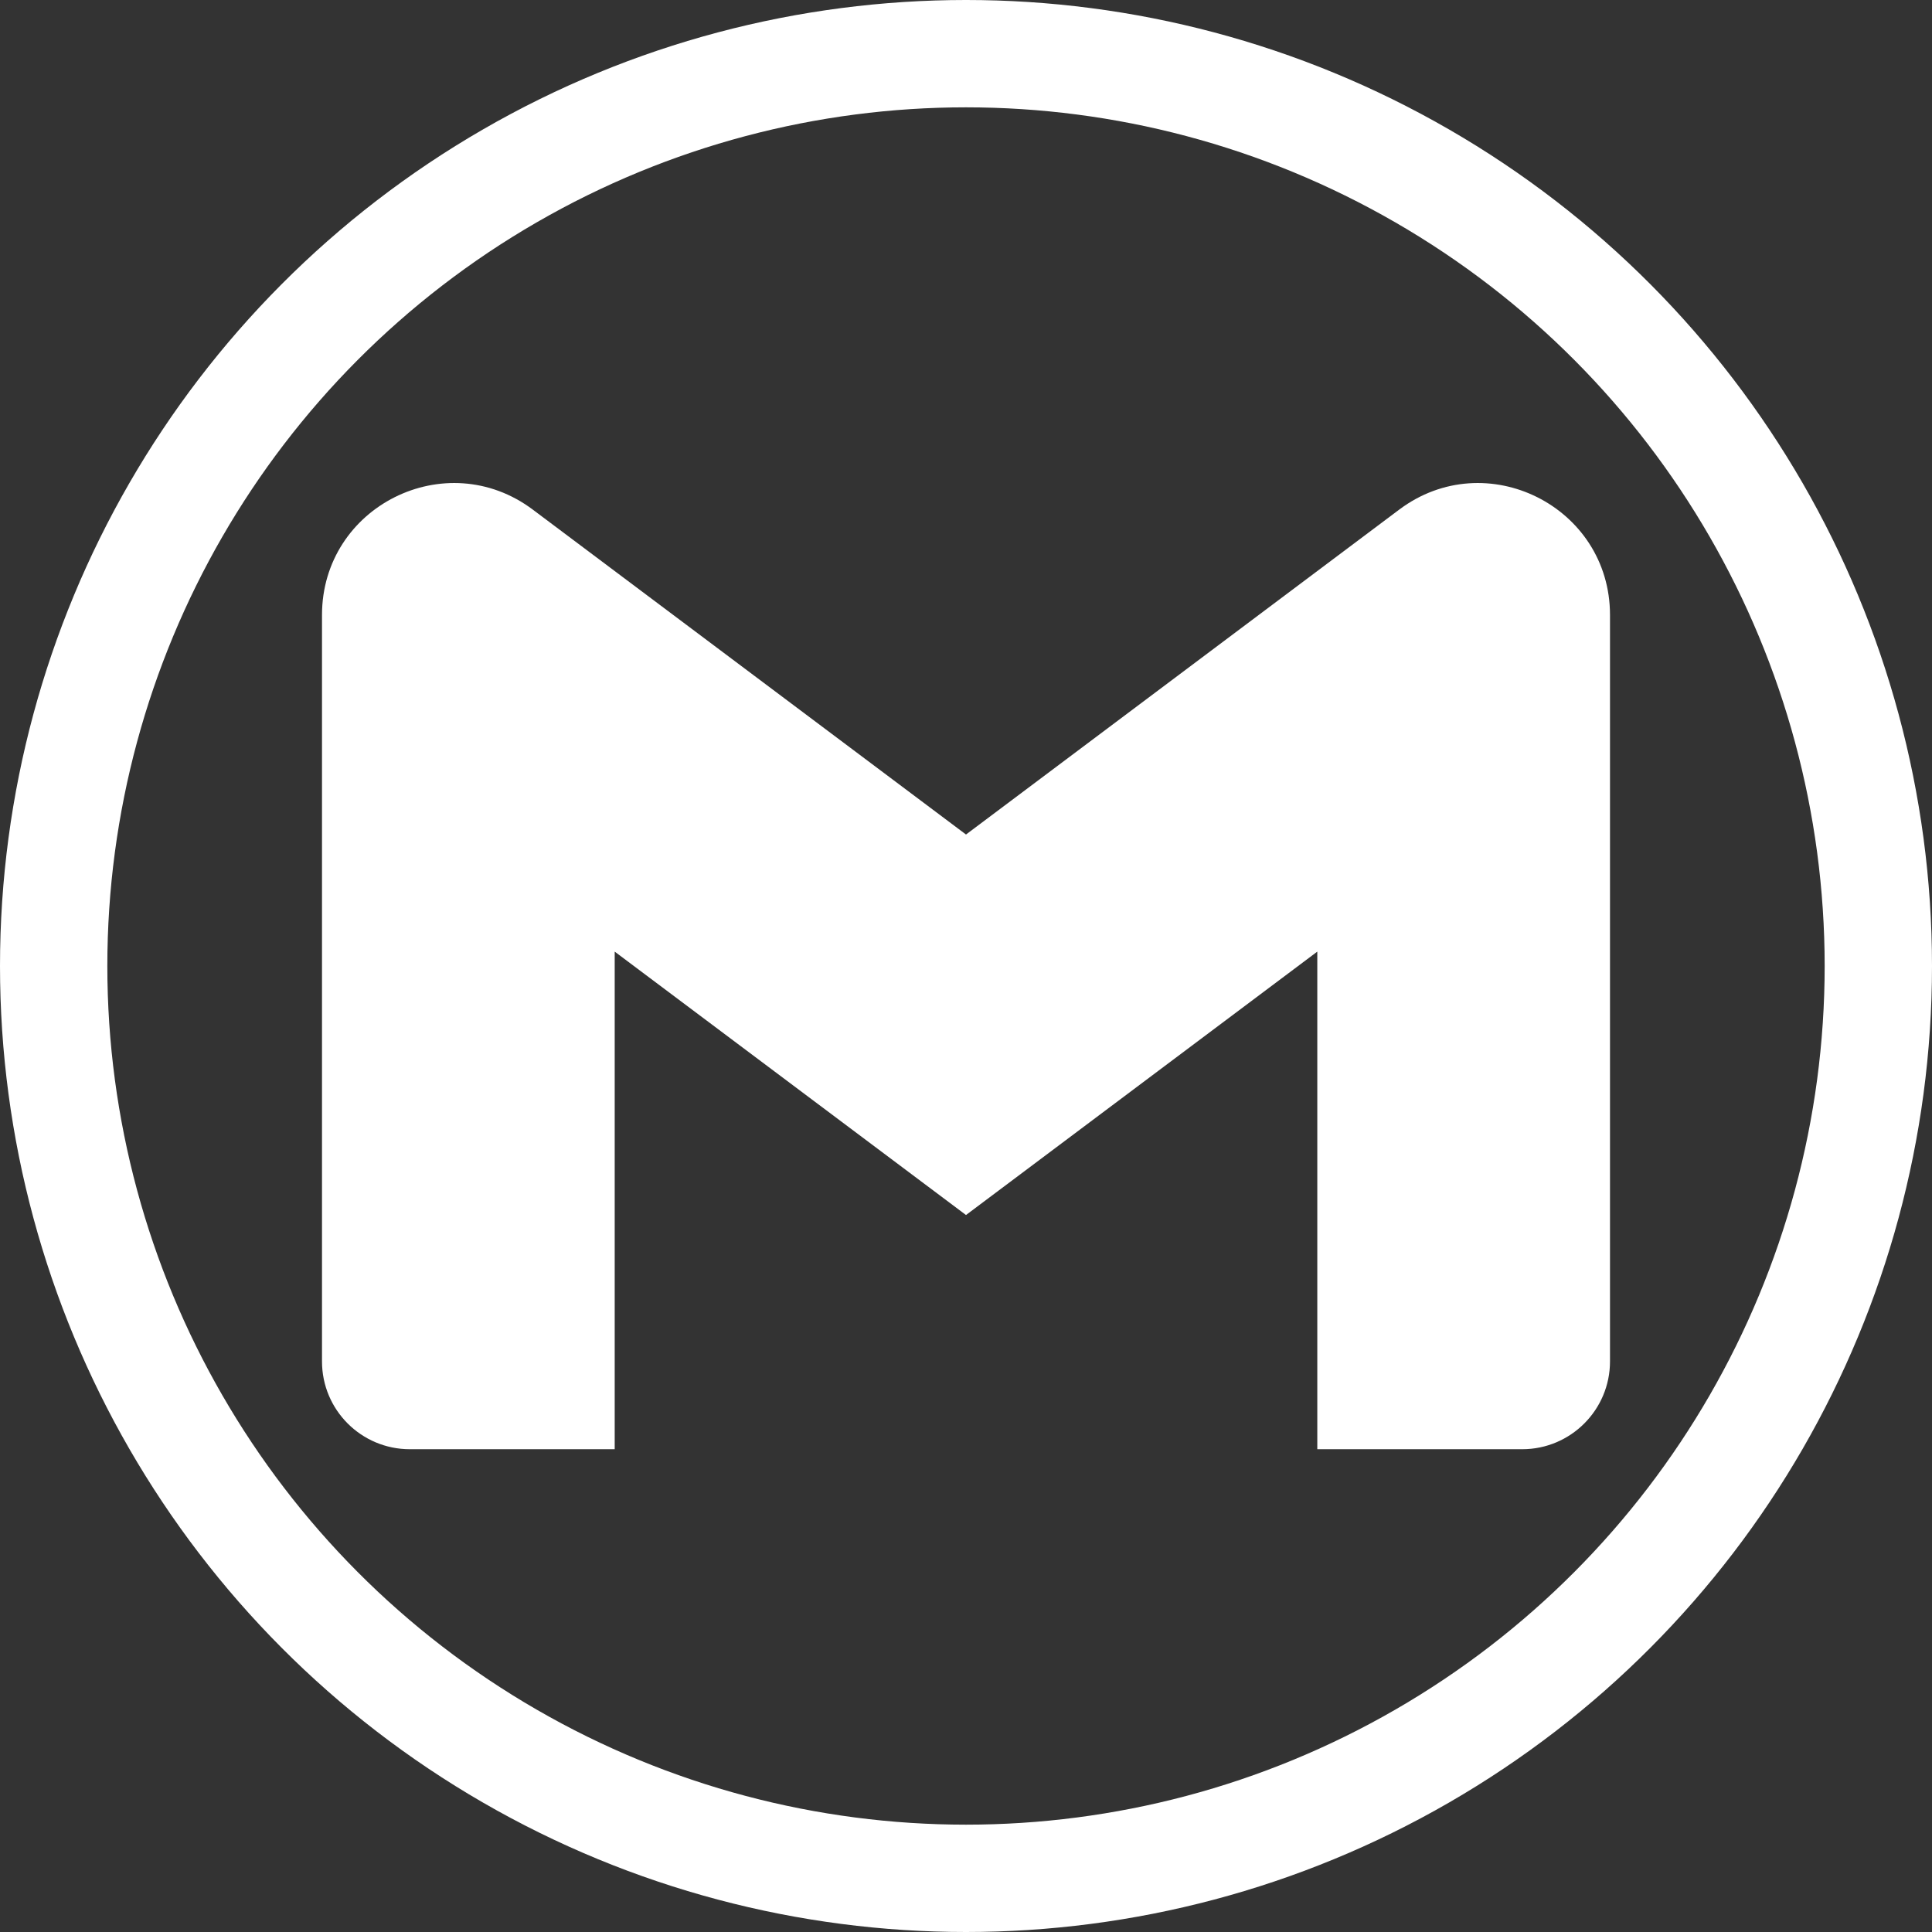 <svg width="18" height="18" viewBox="0 0 18 18" fill="none" xmlns="http://www.w3.org/2000/svg">
<rect x="0" y="0" width="18" height="18" fill="#333333" stroke="none"/>
<path d="M5.727 13.502H3.818C3.367 13.502 3 13.137 3 12.684V5.73C3 4.718 4.154 4.141 4.964 4.748L9 7.775L13.036 4.748C13.845 4.141 15 4.718 15 5.73V12.684C15 13.135 14.634 13.502 14.182 13.502H12.273V8.866L9 11.32L5.727 8.866L5.727 13.502Z" fill="white"/>
<circle cx="9" cy="9" r="8.5" stroke="white"/>
</svg>
